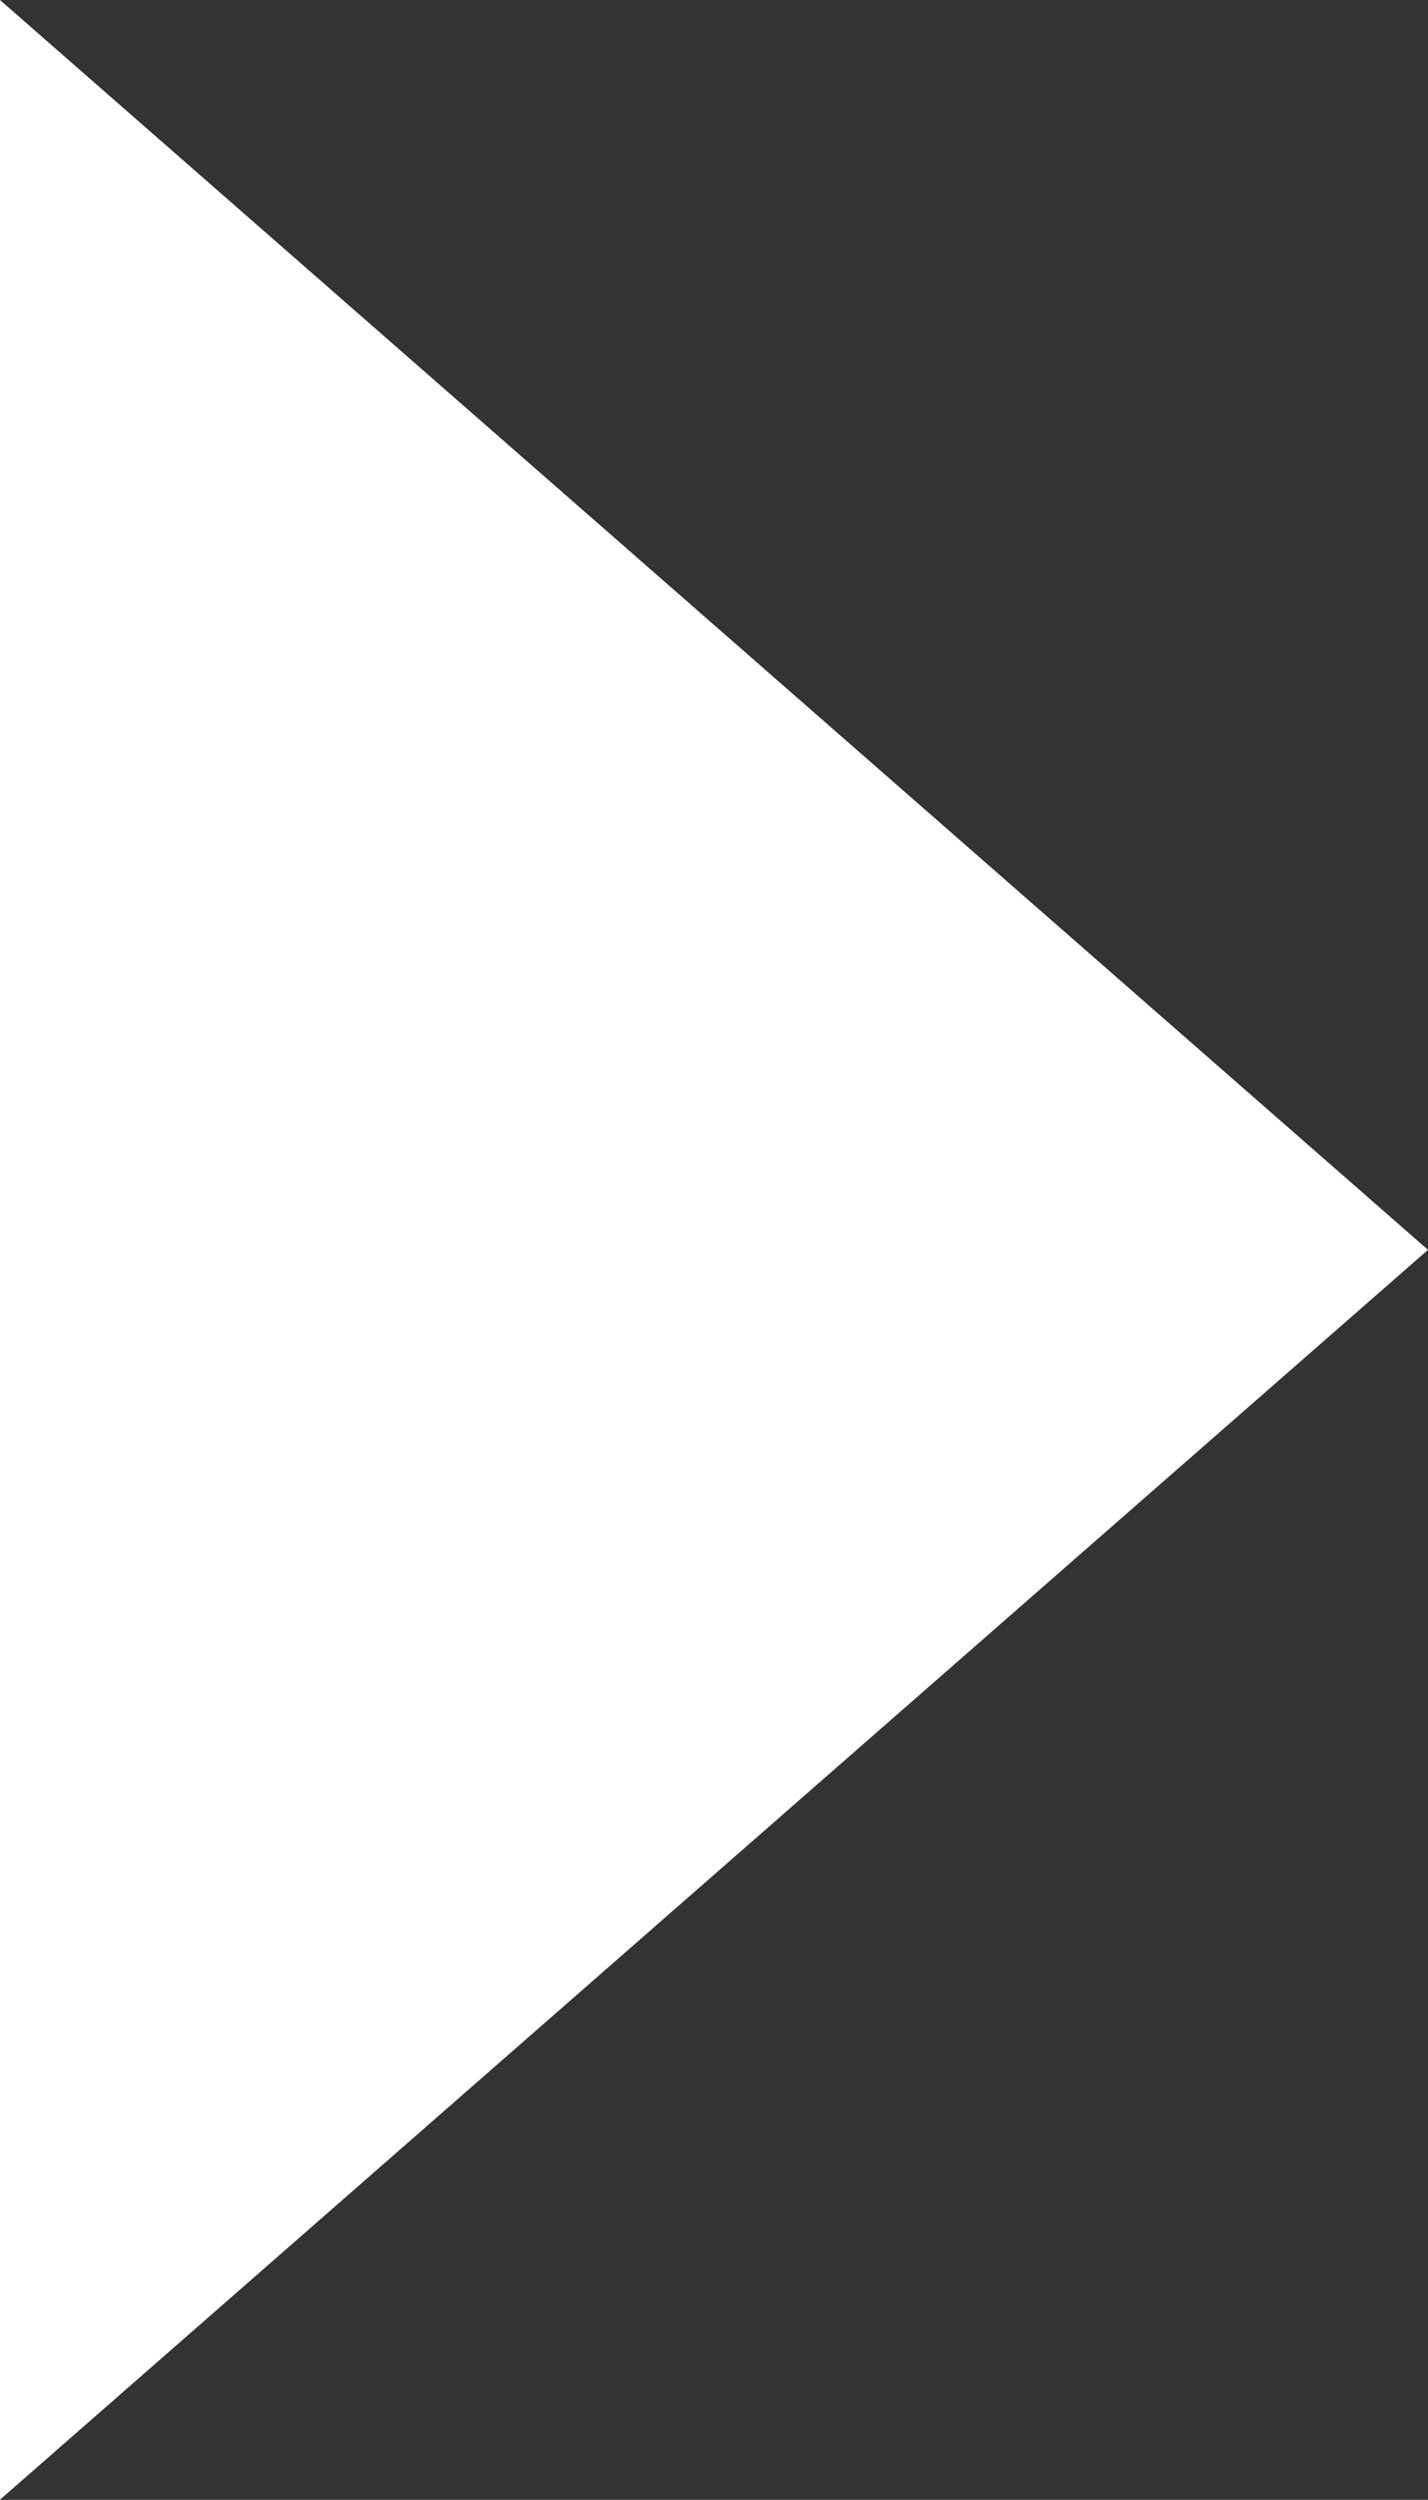 <svg xmlns="http://www.w3.org/2000/svg" width="6.834" height="11.959" viewBox="0 0 6.834 11.959"><rect x="0" y="0" width="6.834" height="11.959" fill="#333333" stroke="none"/><path d="M5.979,0l5.979,6.834H0Z" transform="translate(6.834 0) rotate(90)" fill="#fff"/></svg>